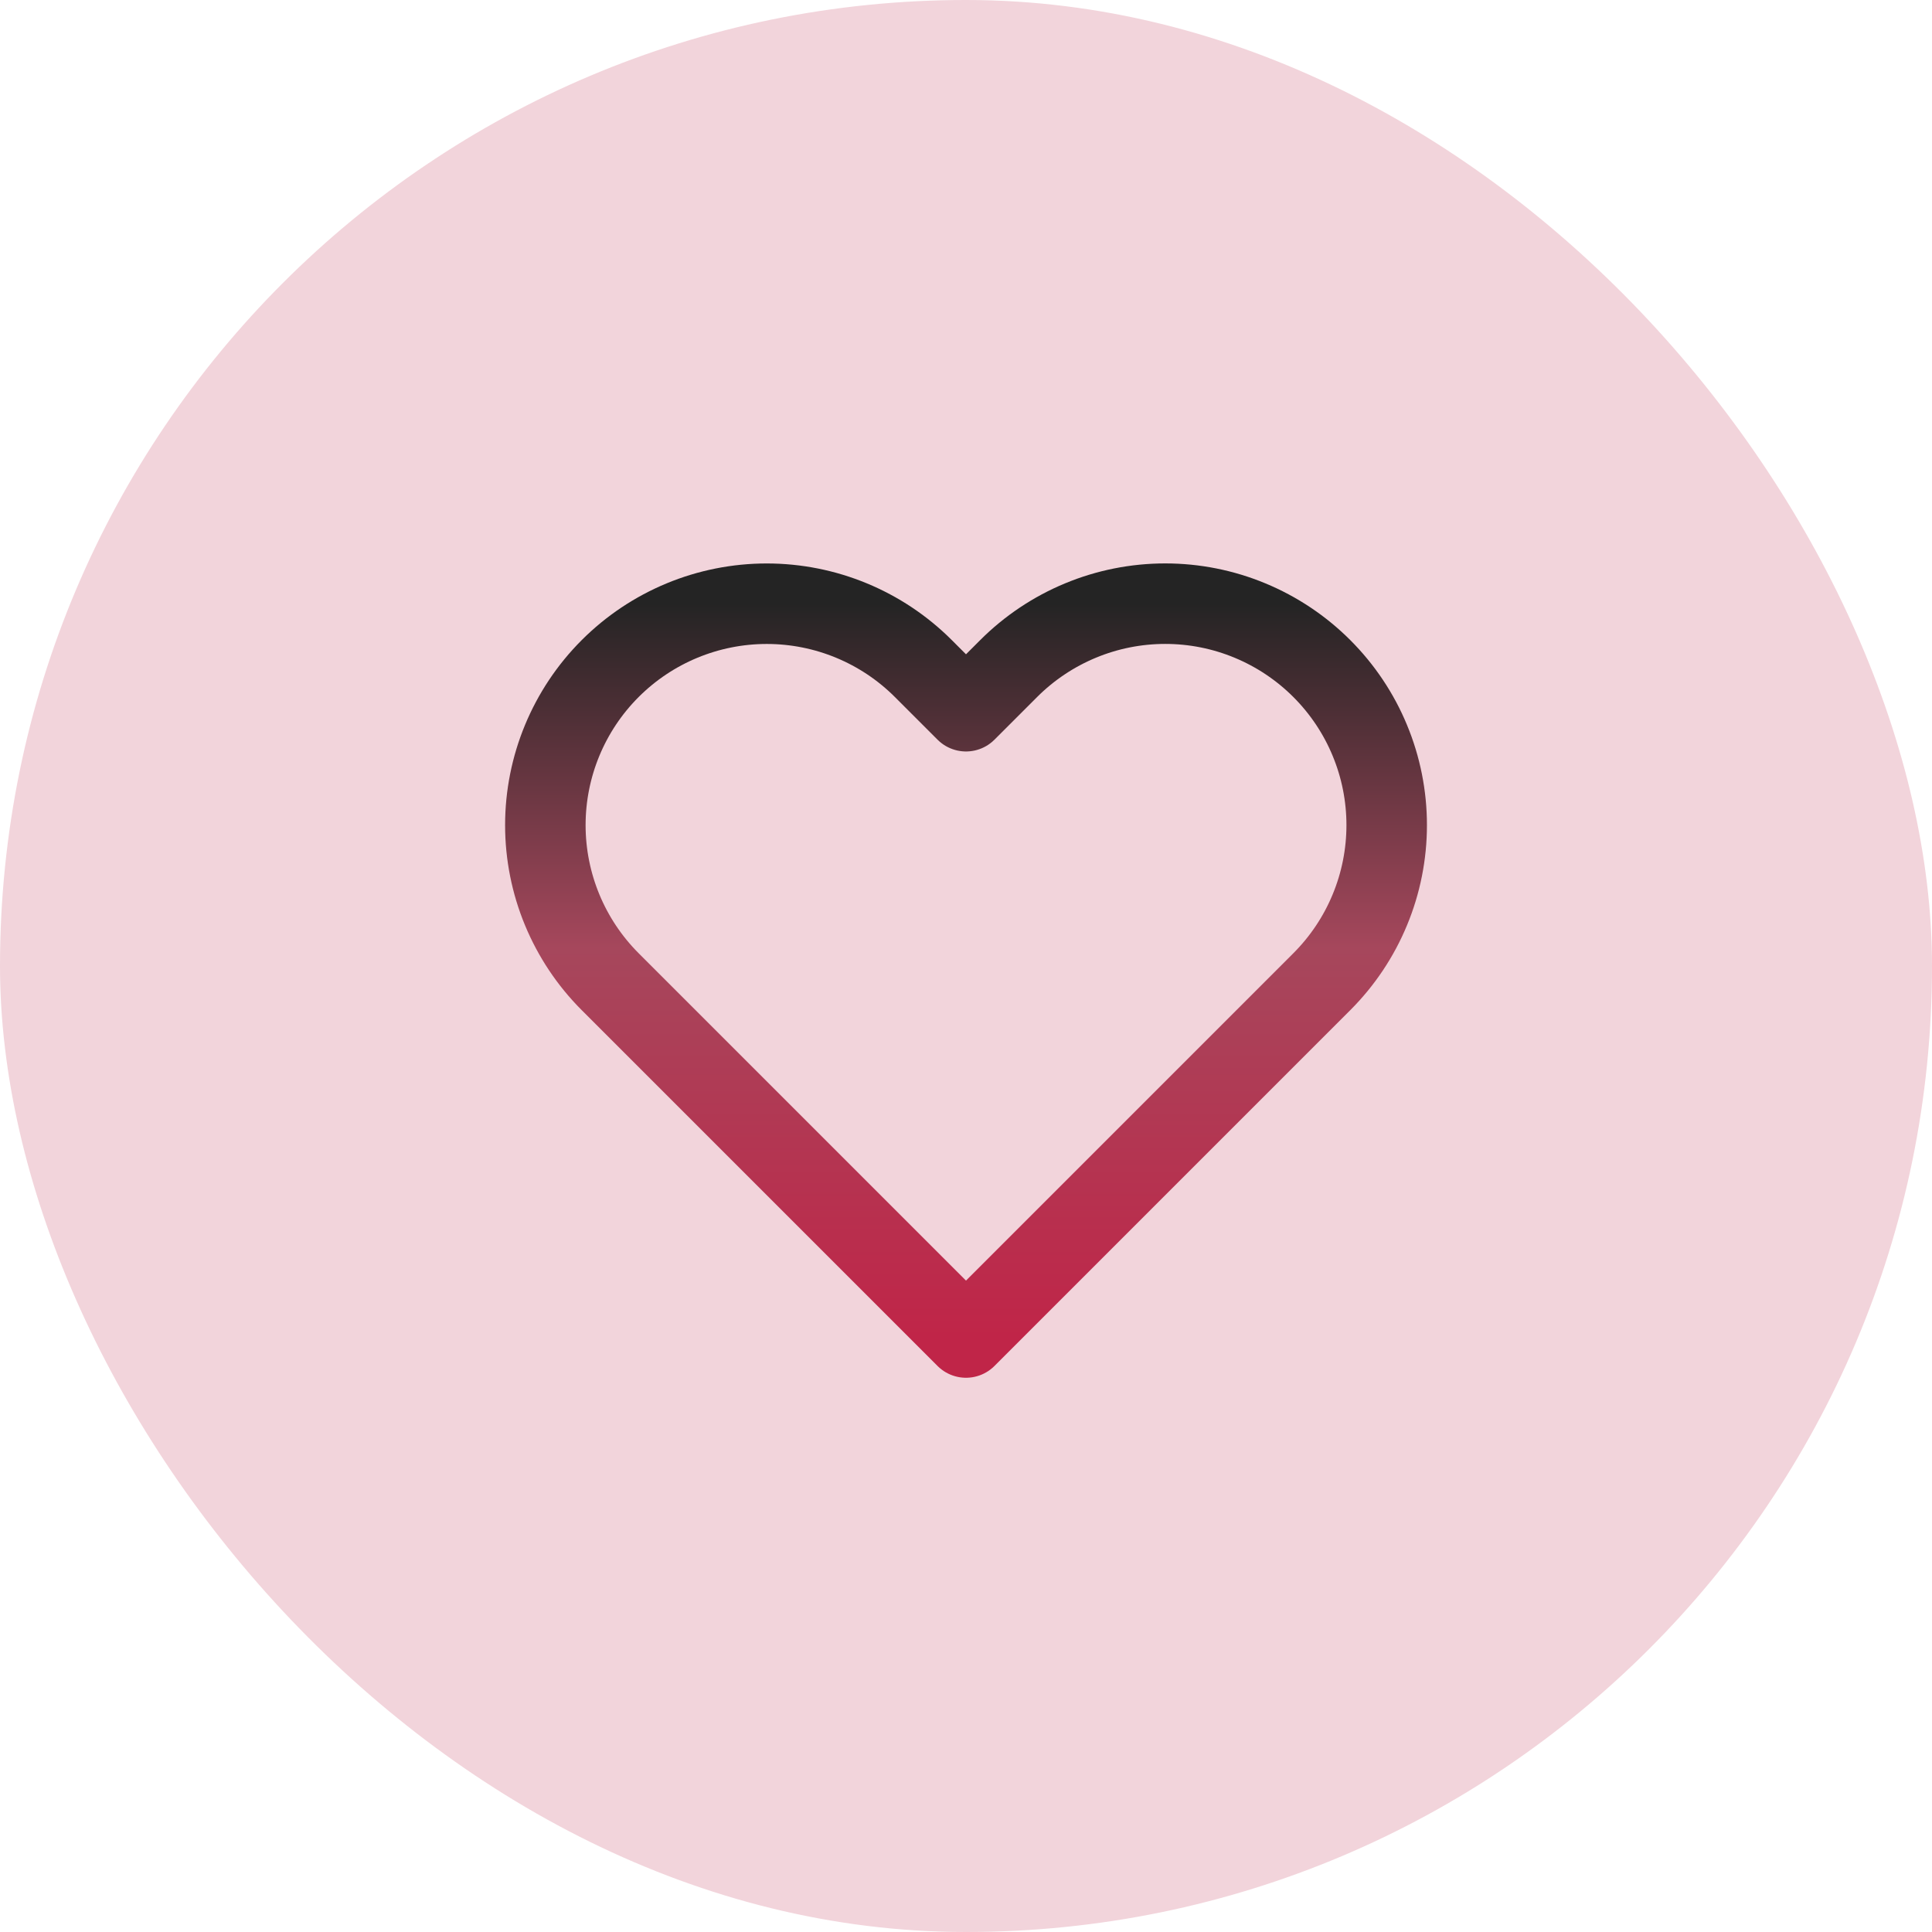 <svg width="48" height="48" viewBox="0 0 48 48" fill="none" xmlns="http://www.w3.org/2000/svg">
<rect width="48" height="48" rx="24" fill="#F2D4DB"/>
<path d="M32.84 16.61C32.329 16.099 31.723 15.694 31.055 15.417C30.388 15.14 29.673 14.998 28.95 14.998C28.228 14.998 27.512 15.14 26.845 15.417C26.177 15.694 25.571 16.099 25.06 16.61L24 17.67L22.94 16.61C21.908 15.578 20.509 14.999 19.05 14.999C17.591 14.999 16.192 15.578 15.16 16.61C14.128 17.642 13.549 19.041 13.549 20.5C13.549 21.959 14.128 23.358 15.16 24.39L16.22 25.45L24 33.23L31.78 25.45L32.84 24.39C33.351 23.879 33.757 23.273 34.033 22.605C34.31 21.938 34.452 21.222 34.452 20.5C34.452 19.777 34.31 19.062 34.033 18.395C33.757 17.727 33.351 17.121 32.84 16.61V16.61Z" stroke="url(#paint0_linear_11537_7503)" stroke-width="2" stroke-linecap="round" stroke-linejoin="round"/>
<defs>
<linearGradient id="paint0_linear_11537_7503" x1="24" y1="14.998" x2="24" y2="33.23" gradientUnits="userSpaceOnUse">
<stop stop-color="#242424"/>
<stop offset="0.469" stop-color="#A6475C"/>
<stop offset="1" stop-color="#C02548"/>
</linearGradient>
</defs>
</svg>
